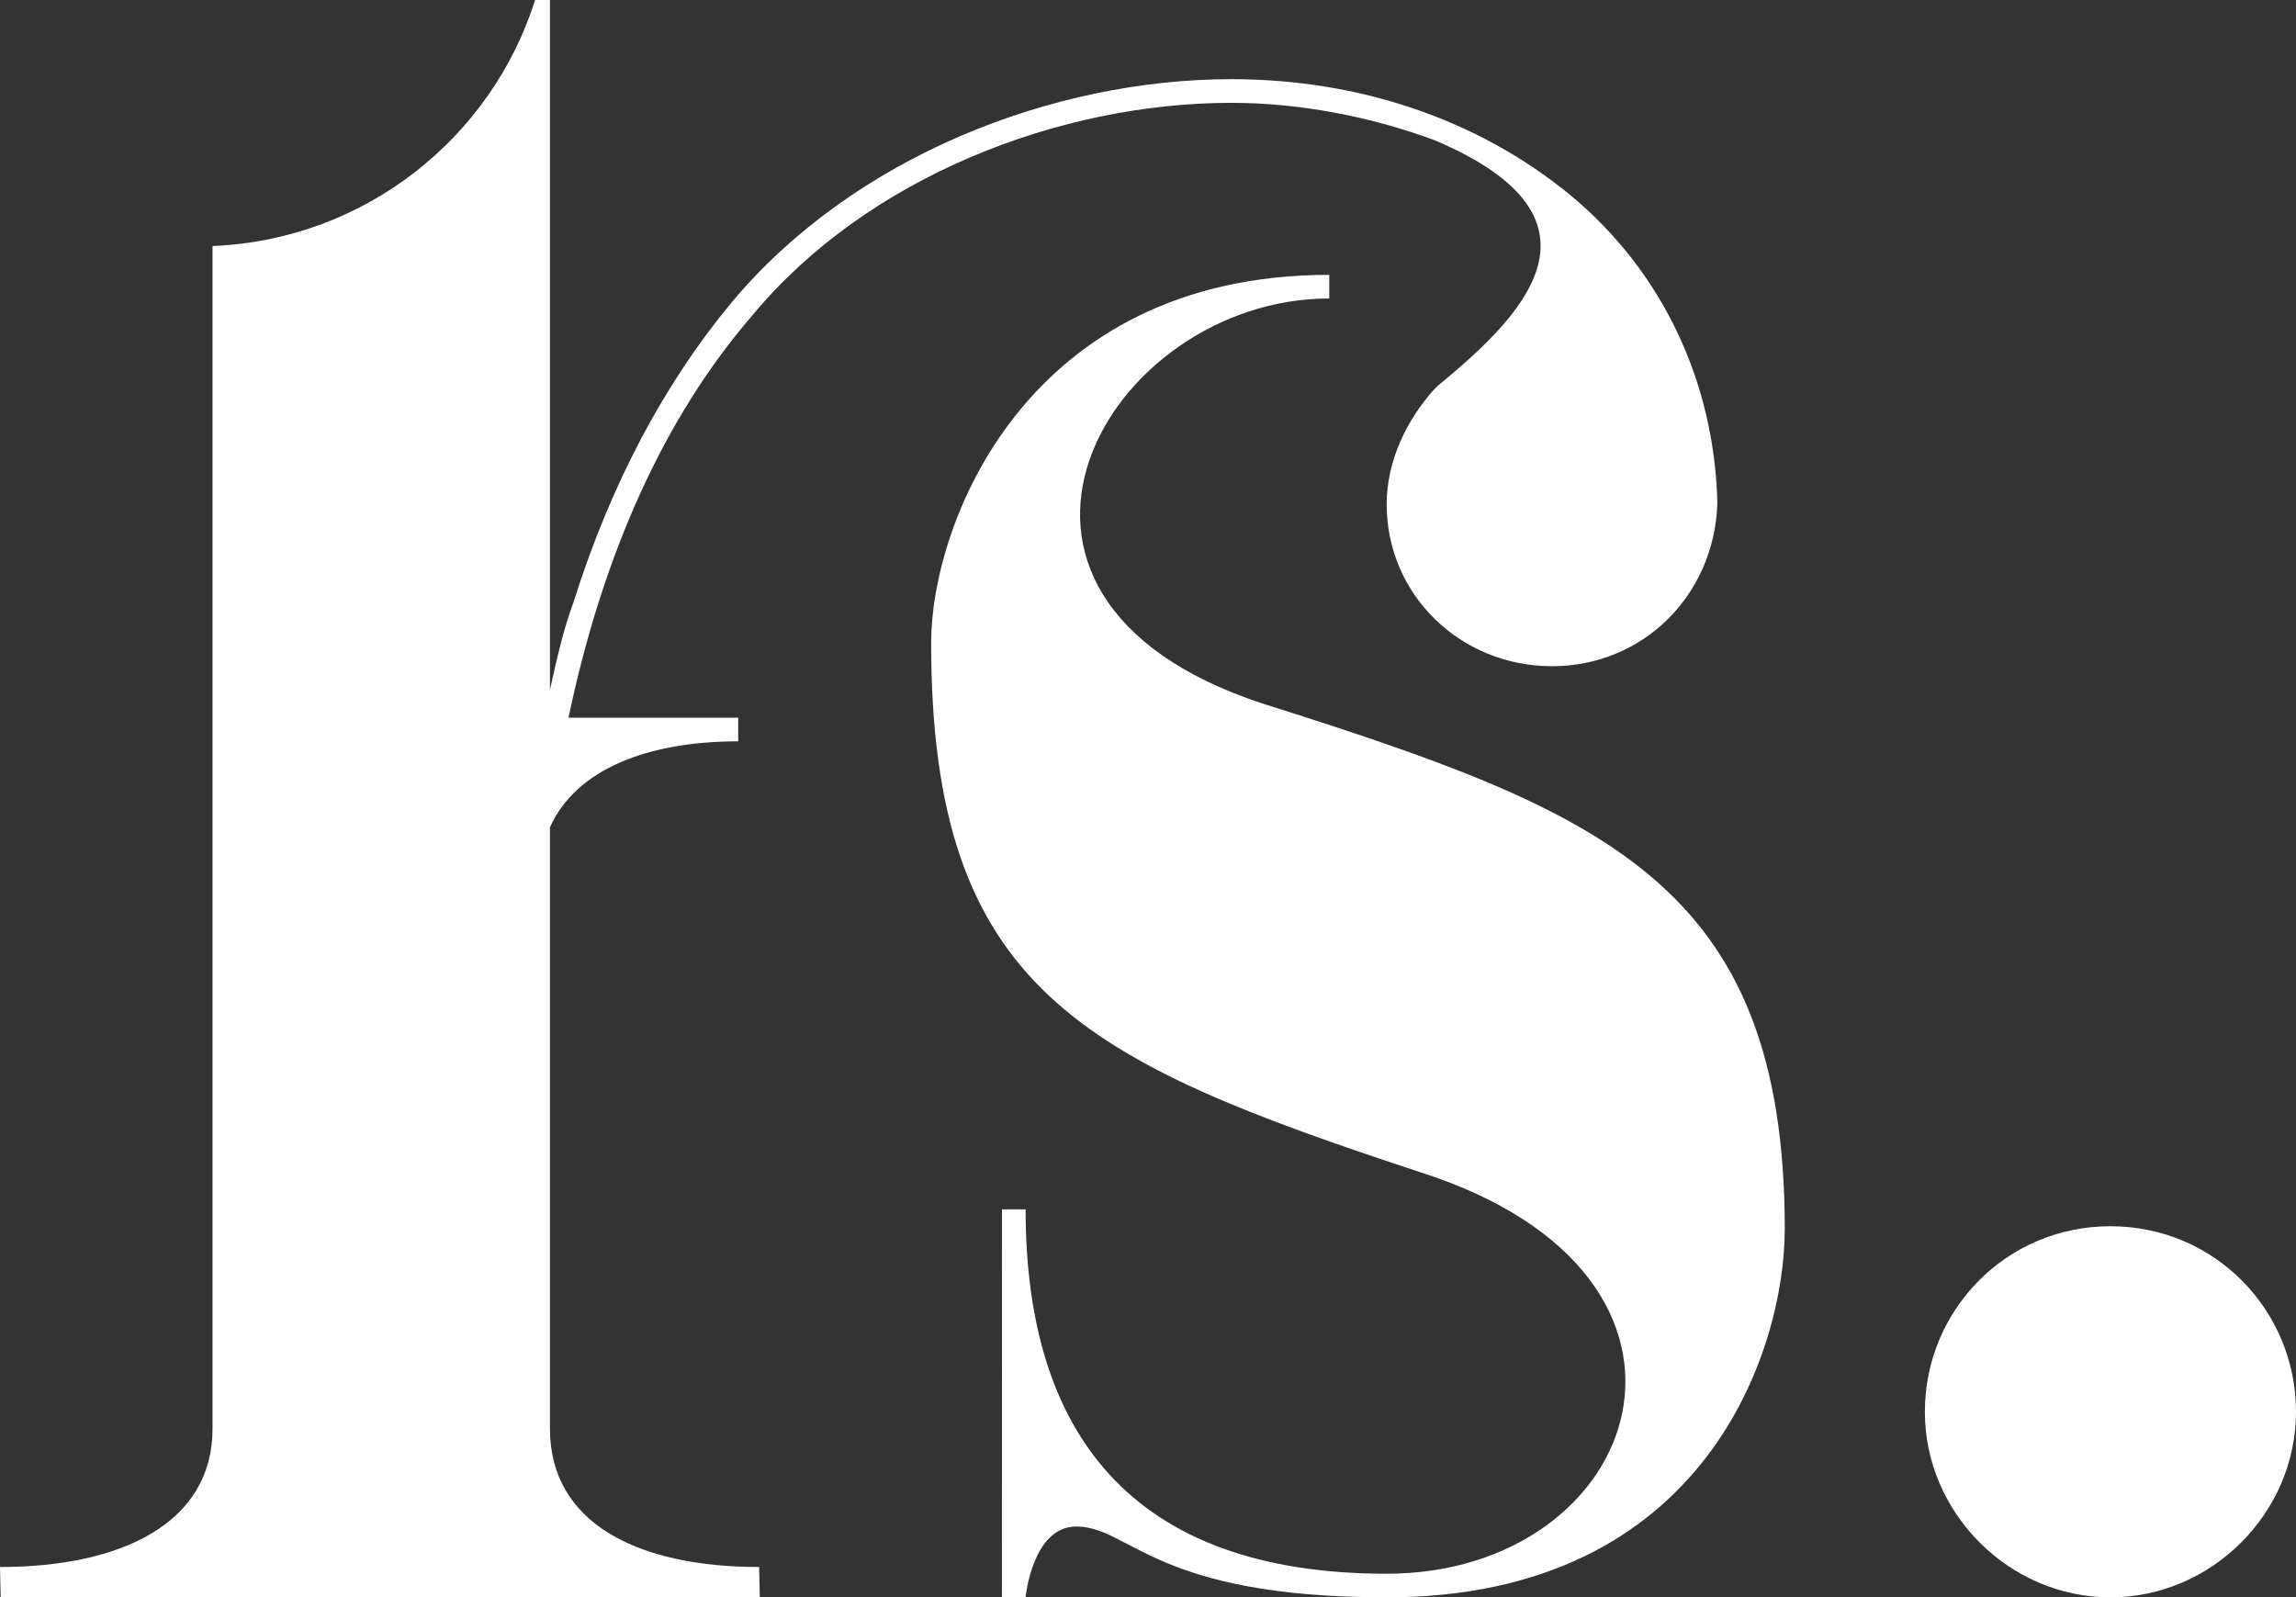 <svg xmlns="http://www.w3.org/2000/svg" xmlns:xlink="http://www.w3.org/1999/xlink" id="Ebene_2" data-name="Ebene 2" viewBox="0 0 952.58 662.76"><rect x="0" y="0" width="952.58" height="662.76" fill="#333333" stroke="none"/><defs><style>      .cls-1 {        clip-path: url(#clippath);      }      .cls-2 {        fill: none;      }      .cls-2, .cls-3 {        stroke-width: 0px;      }      .cls-3 {        fill: #fff;      }    </style><clipPath id="clippath"><rect class="cls-2" width="952.58" height="662.76"></rect></clipPath></defs><g id="Ebene_1-2" data-name="Ebene 1"><g class="cls-1"><path class="cls-3" d="M712.49,209.22v-1.4c-1.4-48.99-22.4-95.18-61.59-127.37-37.79-30.8-86.78-47.6-139.97-47.6-74.19,0-156.78,32.2-207.18,92.39-27.99,33.59-50.39,75.58-65.79,124.58-4.19,11.19-7,23.8-9.79,36.39V0h-6.16c-18.2,57.51-70.92,99.53-133.83,102.08v490.7c0,39.2-37.79,57.39-88.18,57.39l.28,12.61h314.95l-.28-12.61c-50.39,0-86.78-18.19-86.78-57.39v-249.52c10.86-24.21,40.74-35.67,78.1-35.67v-9.79h-70.41c14.1-67.23,39.4-124.3,76.29-166.95,47.6-57.4,127.38-88.18,198.78-88.18,27.99,0,57.39,5.6,83.99,15.39,79.78,33.6,33.59,75.59,1.39,102.19l-1.39,1.4c-11.2,12.59-19.6,29.39-19.6,47.58,0,37.79,30.8,67.19,68.59,67.19s67.19-29.39,68.59-67.19M740.48,510.18c0-144.18-75.59-173.58-216.97-218.37-135.78-44.79-64.39-167.97,27.99-167.97v-9.8c-125.98,0-165.18,103.58-165.18,152.58,0,144.17,63,173.56,202.97,219.76,135.78,43.39,92.39,166.58-14,166.58s-149.78-58.79-149.78-151.18h-9.79l-.03,160.98h9.8s2.82-29.39,21.02-29.39c22.4,0,32.19,29.39,128.77,29.39,132.98,0,165.18-103.58,165.18-152.58M952.58,585.77c0-41.99-33.6-76.99-76.99-76.99s-76.99,35-76.99,76.99,35,76.99,76.99,76.99,76.99-35,76.99-76.99"></path></g></g></svg>
